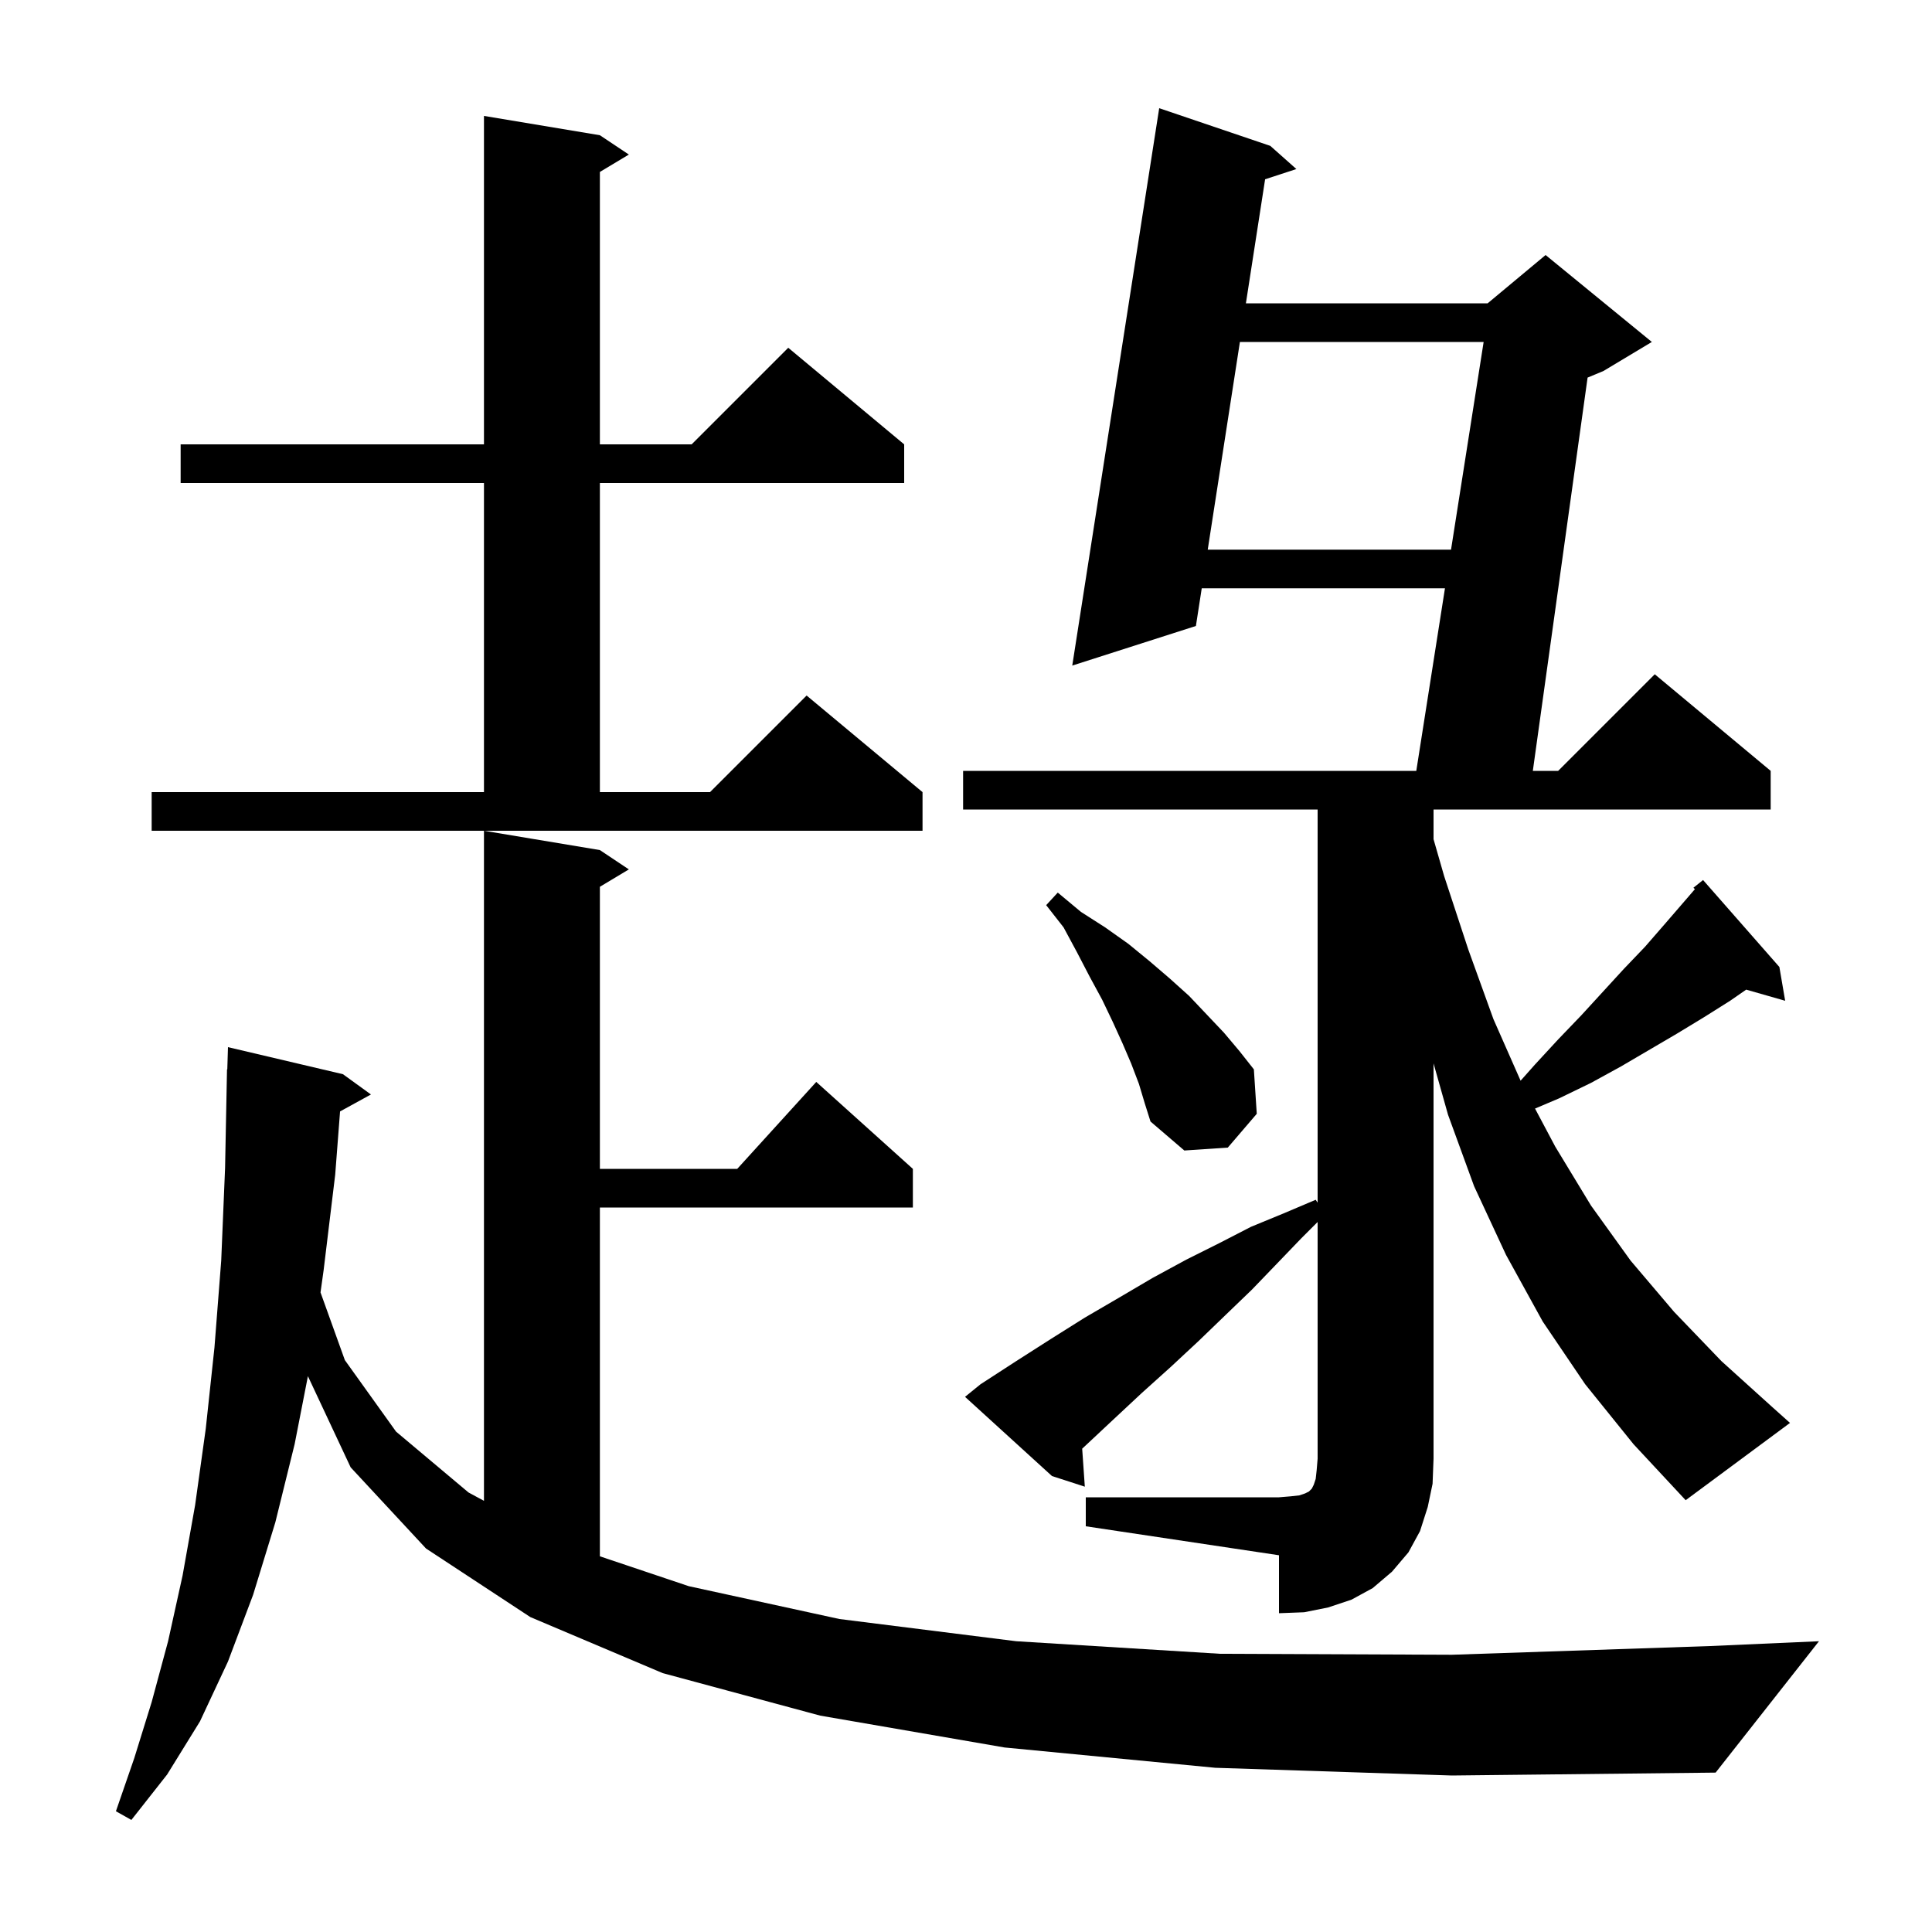 <svg xmlns="http://www.w3.org/2000/svg" xmlns:xlink="http://www.w3.org/1999/xlink" version="1.1" baseProfile="full" viewBox="0 0 200 200" width="200" height="200">
<g fill="black">
<path d="M 125.8 183.0 L 104.0 180.9 L 84.9 177.6 L 68.6 173.2 L 54.9 167.4 L 44.1 160.3 L 36.3 151.9 L 31.875 142.461 L 30.5 149.5 L 28.5 157.6 L 26.2 165.1 L 23.6 172.0 L 20.7 178.2 L 17.3 183.7 L 13.6 188.4 L 12.0 187.5 L 13.9 182.0 L 15.7 176.2 L 17.4 169.9 L 18.9 163.1 L 20.2 155.8 L 21.3 147.9 L 22.2 139.5 L 22.9 130.5 L 23.3 120.9 L 23.5 110.7 L 23.53 110.701 L 23.6 108.4 L 35.5 111.2 L 38.4 113.3 L 35.203 115.055 L 34.7 121.6 L 33.5 131.5 L 33.18 133.791 L 35.7 140.8 L 41.0 148.2 L 48.5 154.5 L 50.1 155.364 L 50.1 86.0 L 62.1 88.0 L 65.1 90.0 L 62.1 91.8 L 62.1 121.0 L 76.318 121.0 L 84.5 112.0 L 94.5 121.0 L 94.5 125.0 L 62.1 125.0 L 62.1 161.109 L 71.3 164.2 L 86.9 167.6 L 105.2 169.9 L 126.3 171.2 L 150.3 171.3 L 177.0 170.4 L 188.3 169.9 L 177.6 183.5 L 150.3 183.8 Z M 112.4 155.0 L 132.4 155.0 L 133.6 154.9 L 134.5 154.8 L 135.1 154.6 L 135.5 154.4 L 135.8 154.1 L 136.0 153.7 L 136.2 153.1 L 136.3 152.2 L 136.4 151.0 L 136.4 126.5 L 134.7 128.2 L 132.2 130.8 L 129.6 133.5 L 126.9 136.1 L 124.1 138.8 L 121.2 141.5 L 118.2 144.2 L 115.2 147.0 L 112.1 149.9 L 112.027 149.966 L 112.3 153.9 L 108.9 152.8 L 99.9 144.6 L 101.5 143.3 L 105.2 140.9 L 108.8 138.6 L 112.3 136.4 L 115.9 134.3 L 119.3 132.3 L 122.8 130.4 L 126.2 128.7 L 129.5 127.0 L 132.9 125.6 L 136.2 124.2 L 136.4 124.5 L 136.4 83.8 L 99.7 83.8 L 99.7 79.8 L 146.614 79.8 L 149.582 60.9 L 124.404 60.9 L 123.8 64.8 L 111.0 68.9 L 120.0 11.2 L 131.5 15.1 L 134.2 17.5 L 130.964 18.558 L 128.975 31.4 L 154.0 31.4 L 160.0 26.4 L 171.0 35.4 L 166.0 38.4 L 164.347 39.089 L 158.678 79.8 L 161.3 79.8 L 171.3 69.8 L 183.3 79.8 L 183.3 83.8 L 148.4 83.8 L 148.4 86.874 L 149.5 90.7 L 152.0 98.3 L 154.6 105.5 L 157.412 111.874 L 158.9 110.2 L 161.3 107.6 L 163.7 105.1 L 168.1 100.3 L 170.3 98.0 L 172.3 95.7 L 175.457 92.045 L 175.3 91.9 L 176.3 91.1 L 184.2 100.1 L 184.8 103.6 L 180.765 102.447 L 179.1 103.6 L 176.4 105.3 L 173.6 107.0 L 167.8 110.4 L 164.7 112.1 L 161.4 113.7 L 158.906 114.758 L 161.0 118.7 L 164.7 124.8 L 168.8 130.5 L 173.3 135.8 L 178.2 140.9 L 183.4 145.6 L 185.3 147.3 L 174.5 155.3 L 169.1 149.5 L 164.1 143.3 L 159.7 136.8 L 155.9 129.9 L 152.6 122.8 L 149.9 115.4 L 148.4 110.082 L 148.4 151.0 L 148.3 153.6 L 147.8 156.0 L 147.0 158.5 L 145.8 160.7 L 144.1 162.7 L 142.1 164.4 L 139.9 165.6 L 137.5 166.4 L 135.0 166.9 L 132.4 167.0 L 132.4 161.0 L 112.4 158.0 Z M 117.9 112.2 L 117.1 110.1 L 116.2 108.0 L 115.2 105.8 L 114.1 103.5 L 112.8 101.1 L 111.5 98.6 L 110.1 96.0 L 108.3 93.7 L 109.5 92.4 L 111.9 94.4 L 114.4 96.0 L 116.8 97.7 L 119.0 99.5 L 121.1 101.3 L 123.1 103.1 L 126.7 106.9 L 128.3 108.8 L 129.8 110.7 L 130.1 115.3 L 127.1 118.8 L 122.6 119.1 L 119.1 116.1 L 118.5 114.2 Z M 15.7 82.0 L 50.1 82.0 L 50.1 50.0 L 18.7 50.0 L 18.7 46.0 L 50.1 46.0 L 50.1 12.0 L 62.1 14.0 L 65.1 16.0 L 62.1 17.8 L 62.1 46.0 L 71.6 46.0 L 81.6 36.0 L 93.6 46.0 L 93.6 50.0 L 62.1 50.0 L 62.1 82.0 L 73.5 82.0 L 83.5 72.0 L 95.5 82.0 L 95.5 86.0 L 15.7 86.0 Z M 128.355 35.4 L 125.024 56.9 L 150.21 56.9 L 153.586 35.4 Z " />
</g>
</svg>
